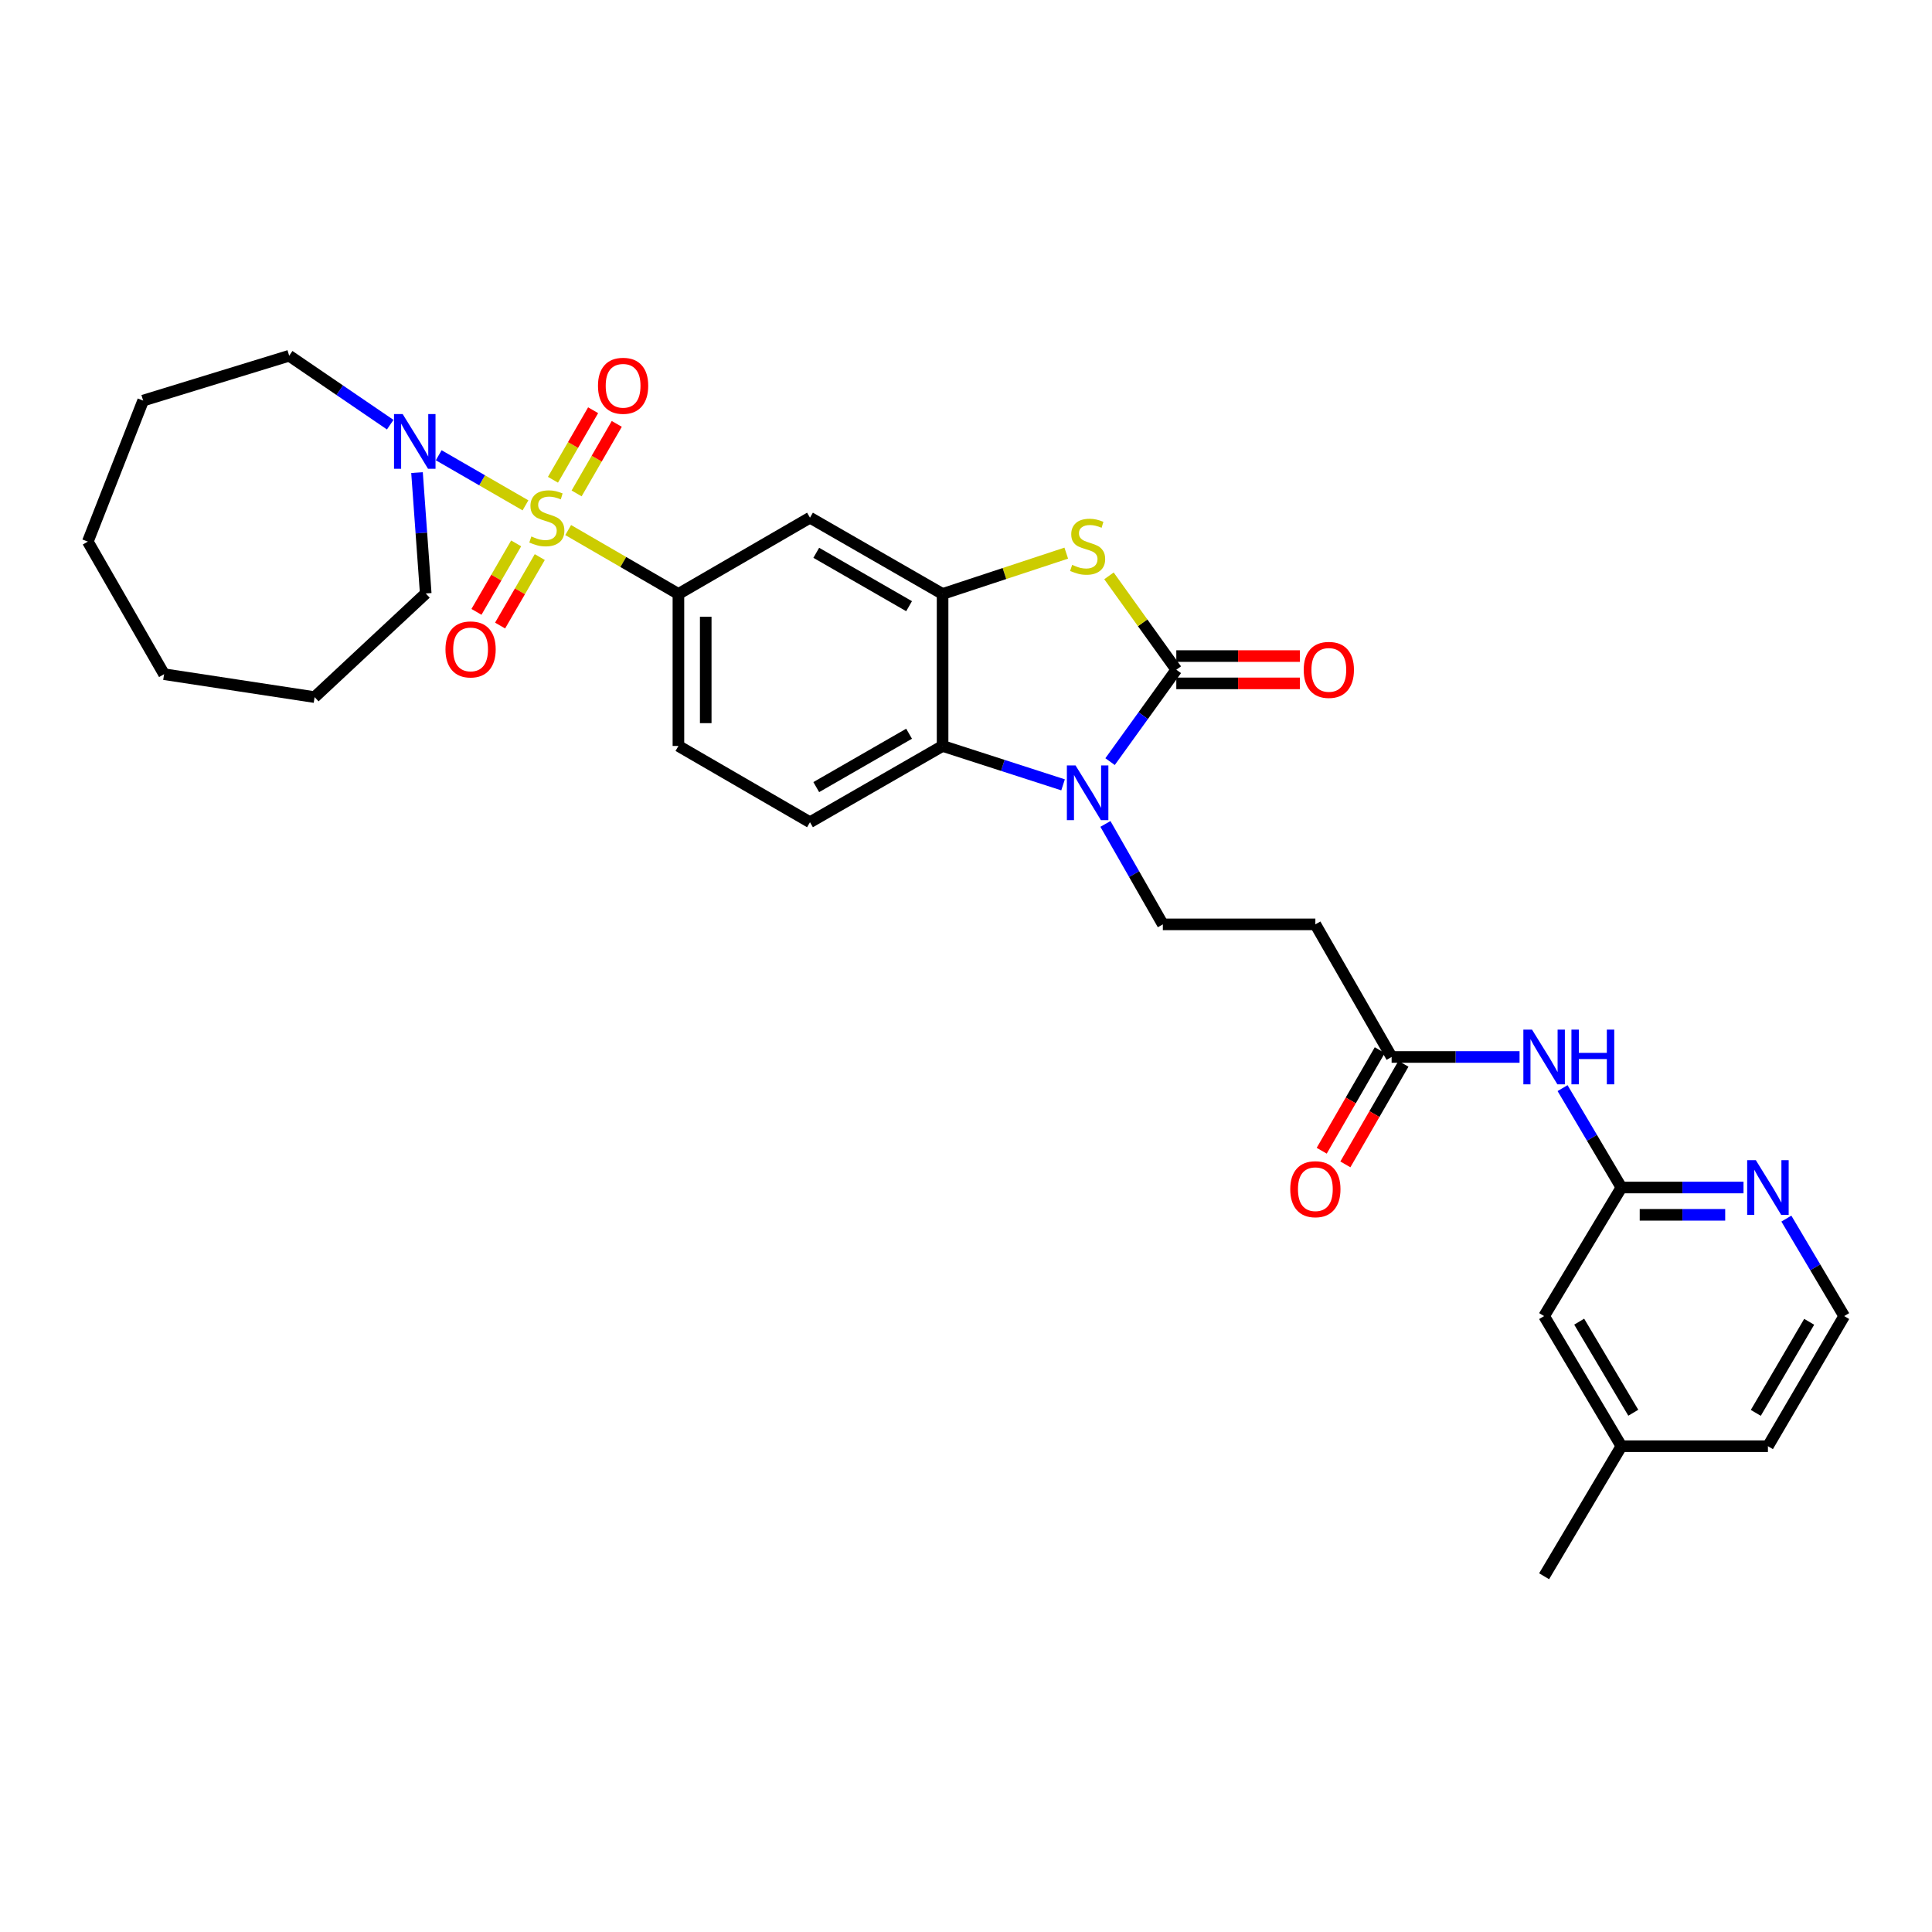 <?xml version='1.0' encoding='iso-8859-1'?>
<svg version='1.1' baseProfile='full'
              xmlns='http://www.w3.org/2000/svg'
                      xmlns:rdkit='http://www.rdkit.org/xml'
                      xmlns:xlink='http://www.w3.org/1999/xlink'
                  xml:space='preserve'
width='1000px' height='1000px' viewBox='0 0 1000 1000'>
<!-- END OF HEADER -->
<rect style='opacity:1.0;fill:#FFFFFF;stroke:none' width='1000' height='1000' x='0' y='0'> </rect>
<path class='bond-5' d='M 294.087,274.356 L 322.618,290.893' style='fill:none;fill-rule:evenodd;stroke:#CCCC00;stroke-width:6px;stroke-linecap:butt;stroke-linejoin:miter;stroke-opacity:1' />
<path class='bond-5' d='M 322.618,290.893 L 351.15,307.431' style='fill:none;fill-rule:evenodd;stroke:#000000;stroke-width:6px;stroke-linecap:butt;stroke-linejoin:miter;stroke-opacity:1' />
<path class='bond-6' d='M 271.985,261.57 L 249.532,248.604' style='fill:none;fill-rule:evenodd;stroke:#CCCC00;stroke-width:6px;stroke-linecap:butt;stroke-linejoin:miter;stroke-opacity:1' />
<path class='bond-6' d='M 249.532,248.604 L 227.078,235.639' style='fill:none;fill-rule:evenodd;stroke:#0000FF;stroke-width:6px;stroke-linecap:butt;stroke-linejoin:miter;stroke-opacity:1' />
<path class='bond-13' d='M 298.454,255.394 L 308.848,237.398' style='fill:none;fill-rule:evenodd;stroke:#CCCC00;stroke-width:6px;stroke-linecap:butt;stroke-linejoin:miter;stroke-opacity:1' />
<path class='bond-13' d='M 308.848,237.398 L 319.241,219.402' style='fill:none;fill-rule:evenodd;stroke:#FF0000;stroke-width:6px;stroke-linecap:butt;stroke-linejoin:miter;stroke-opacity:1' />
<path class='bond-13' d='M 286.213,248.324 L 296.607,230.328' style='fill:none;fill-rule:evenodd;stroke:#CCCC00;stroke-width:6px;stroke-linecap:butt;stroke-linejoin:miter;stroke-opacity:1' />
<path class='bond-13' d='M 296.607,230.328 L 307,212.332' style='fill:none;fill-rule:evenodd;stroke:#FF0000;stroke-width:6px;stroke-linecap:butt;stroke-linejoin:miter;stroke-opacity:1' />
<path class='bond-14' d='M 267.16,281.256 L 256.889,298.98' style='fill:none;fill-rule:evenodd;stroke:#CCCC00;stroke-width:6px;stroke-linecap:butt;stroke-linejoin:miter;stroke-opacity:1' />
<path class='bond-14' d='M 256.889,298.98 L 246.618,316.703' style='fill:none;fill-rule:evenodd;stroke:#FF0000;stroke-width:6px;stroke-linecap:butt;stroke-linejoin:miter;stroke-opacity:1' />
<path class='bond-14' d='M 279.39,288.344 L 269.119,306.068' style='fill:none;fill-rule:evenodd;stroke:#CCCC00;stroke-width:6px;stroke-linecap:butt;stroke-linejoin:miter;stroke-opacity:1' />
<path class='bond-14' d='M 269.119,306.068 L 258.848,323.791' style='fill:none;fill-rule:evenodd;stroke:#FF0000;stroke-width:6px;stroke-linecap:butt;stroke-linejoin:miter;stroke-opacity:1' />
<path class='bond-0' d='M 608.854,346.65 L 591.427,322.354' style='fill:none;fill-rule:evenodd;stroke:#000000;stroke-width:6px;stroke-linecap:butt;stroke-linejoin:miter;stroke-opacity:1' />
<path class='bond-0' d='M 591.427,322.354 L 574,298.058' style='fill:none;fill-rule:evenodd;stroke:#CCCC00;stroke-width:6px;stroke-linecap:butt;stroke-linejoin:miter;stroke-opacity:1' />
<path class='bond-16' d='M 608.854,353.718 L 640.841,353.718' style='fill:none;fill-rule:evenodd;stroke:#000000;stroke-width:6px;stroke-linecap:butt;stroke-linejoin:miter;stroke-opacity:1' />
<path class='bond-16' d='M 640.841,353.718 L 672.829,353.718' style='fill:none;fill-rule:evenodd;stroke:#FF0000;stroke-width:6px;stroke-linecap:butt;stroke-linejoin:miter;stroke-opacity:1' />
<path class='bond-16' d='M 608.854,339.582 L 640.841,339.582' style='fill:none;fill-rule:evenodd;stroke:#000000;stroke-width:6px;stroke-linecap:butt;stroke-linejoin:miter;stroke-opacity:1' />
<path class='bond-16' d='M 640.841,339.582 L 672.829,339.582' style='fill:none;fill-rule:evenodd;stroke:#FF0000;stroke-width:6px;stroke-linecap:butt;stroke-linejoin:miter;stroke-opacity:1' />
<path class='bond-33' d='M 608.854,346.65 L 591.713,370.433' style='fill:none;fill-rule:evenodd;stroke:#000000;stroke-width:6px;stroke-linecap:butt;stroke-linejoin:miter;stroke-opacity:1' />
<path class='bond-33' d='M 591.713,370.433 L 574.571,394.217' style='fill:none;fill-rule:evenodd;stroke:#0000FF;stroke-width:6px;stroke-linecap:butt;stroke-linejoin:miter;stroke-opacity:1' />
<path class='bond-1' d='M 550.239,406.236 L 519.061,396.17' style='fill:none;fill-rule:evenodd;stroke:#0000FF;stroke-width:6px;stroke-linecap:butt;stroke-linejoin:miter;stroke-opacity:1' />
<path class='bond-1' d='M 519.061,396.17 L 487.882,386.104' style='fill:none;fill-rule:evenodd;stroke:#000000;stroke-width:6px;stroke-linecap:butt;stroke-linejoin:miter;stroke-opacity:1' />
<path class='bond-8' d='M 572.167,426.461 L 587.028,452.456' style='fill:none;fill-rule:evenodd;stroke:#0000FF;stroke-width:6px;stroke-linecap:butt;stroke-linejoin:miter;stroke-opacity:1' />
<path class='bond-8' d='M 587.028,452.456 L 601.888,478.451' style='fill:none;fill-rule:evenodd;stroke:#000000;stroke-width:6px;stroke-linecap:butt;stroke-linejoin:miter;stroke-opacity:1' />
<path class='bond-2' d='M 551.895,286.303 L 519.889,296.867' style='fill:none;fill-rule:evenodd;stroke:#CCCC00;stroke-width:6px;stroke-linecap:butt;stroke-linejoin:miter;stroke-opacity:1' />
<path class='bond-2' d='M 519.889,296.867 L 487.882,307.431' style='fill:none;fill-rule:evenodd;stroke:#000000;stroke-width:6px;stroke-linecap:butt;stroke-linejoin:miter;stroke-opacity:1' />
<path class='bond-3' d='M 487.882,307.431 L 419.245,267.953' style='fill:none;fill-rule:evenodd;stroke:#000000;stroke-width:6px;stroke-linecap:butt;stroke-linejoin:miter;stroke-opacity:1' />
<path class='bond-3' d='M 470.539,313.763 L 422.493,286.128' style='fill:none;fill-rule:evenodd;stroke:#000000;stroke-width:6px;stroke-linecap:butt;stroke-linejoin:miter;stroke-opacity:1' />
<path class='bond-32' d='M 487.882,307.431 L 487.882,386.104' style='fill:none;fill-rule:evenodd;stroke:#000000;stroke-width:6px;stroke-linecap:butt;stroke-linejoin:miter;stroke-opacity:1' />
<path class='bond-4' d='M 487.882,386.104 L 419.245,425.583' style='fill:none;fill-rule:evenodd;stroke:#000000;stroke-width:6px;stroke-linecap:butt;stroke-linejoin:miter;stroke-opacity:1' />
<path class='bond-4' d='M 470.539,379.773 L 422.493,407.407' style='fill:none;fill-rule:evenodd;stroke:#000000;stroke-width:6px;stroke-linecap:butt;stroke-linejoin:miter;stroke-opacity:1' />
<path class='bond-7' d='M 351.15,307.431 L 419.245,267.953' style='fill:none;fill-rule:evenodd;stroke:#000000;stroke-width:6px;stroke-linecap:butt;stroke-linejoin:miter;stroke-opacity:1' />
<path class='bond-18' d='M 351.15,307.431 L 351.15,386.104' style='fill:none;fill-rule:evenodd;stroke:#000000;stroke-width:6px;stroke-linecap:butt;stroke-linejoin:miter;stroke-opacity:1' />
<path class='bond-18' d='M 365.286,319.232 L 365.286,374.303' style='fill:none;fill-rule:evenodd;stroke:#000000;stroke-width:6px;stroke-linecap:butt;stroke-linejoin:miter;stroke-opacity:1' />
<path class='bond-23' d='M 215.846,244.614 L 218.1,275.893' style='fill:none;fill-rule:evenodd;stroke:#0000FF;stroke-width:6px;stroke-linecap:butt;stroke-linejoin:miter;stroke-opacity:1' />
<path class='bond-23' d='M 218.1,275.893 L 220.354,307.172' style='fill:none;fill-rule:evenodd;stroke:#000000;stroke-width:6px;stroke-linecap:butt;stroke-linejoin:miter;stroke-opacity:1' />
<path class='bond-24' d='M 201.977,219.813 L 175.83,201.974' style='fill:none;fill-rule:evenodd;stroke:#0000FF;stroke-width:6px;stroke-linecap:butt;stroke-linejoin:miter;stroke-opacity:1' />
<path class='bond-24' d='M 175.83,201.974 L 149.683,184.135' style='fill:none;fill-rule:evenodd;stroke:#000000;stroke-width:6px;stroke-linecap:butt;stroke-linejoin:miter;stroke-opacity:1' />
<path class='bond-12' d='M 601.888,478.451 L 680.829,478.451' style='fill:none;fill-rule:evenodd;stroke:#000000;stroke-width:6px;stroke-linecap:butt;stroke-linejoin:miter;stroke-opacity:1' />
<path class='bond-9' d='M 786.519,547.088 L 753.409,547.088' style='fill:none;fill-rule:evenodd;stroke:#0000FF;stroke-width:6px;stroke-linecap:butt;stroke-linejoin:miter;stroke-opacity:1' />
<path class='bond-9' d='M 753.409,547.088 L 720.299,547.088' style='fill:none;fill-rule:evenodd;stroke:#000000;stroke-width:6px;stroke-linecap:butt;stroke-linejoin:miter;stroke-opacity:1' />
<path class='bond-10' d='M 808.778,563.211 L 824.007,588.934' style='fill:none;fill-rule:evenodd;stroke:#0000FF;stroke-width:6px;stroke-linecap:butt;stroke-linejoin:miter;stroke-opacity:1' />
<path class='bond-10' d='M 824.007,588.934 L 839.236,614.657' style='fill:none;fill-rule:evenodd;stroke:#000000;stroke-width:6px;stroke-linecap:butt;stroke-linejoin:miter;stroke-opacity:1' />
<path class='bond-17' d='M 839.236,614.657 L 870.838,614.657' style='fill:none;fill-rule:evenodd;stroke:#000000;stroke-width:6px;stroke-linecap:butt;stroke-linejoin:miter;stroke-opacity:1' />
<path class='bond-17' d='M 870.838,614.657 L 902.439,614.657' style='fill:none;fill-rule:evenodd;stroke:#0000FF;stroke-width:6px;stroke-linecap:butt;stroke-linejoin:miter;stroke-opacity:1' />
<path class='bond-17' d='M 848.717,628.793 L 870.838,628.793' style='fill:none;fill-rule:evenodd;stroke:#000000;stroke-width:6px;stroke-linecap:butt;stroke-linejoin:miter;stroke-opacity:1' />
<path class='bond-17' d='M 870.838,628.793 L 892.959,628.793' style='fill:none;fill-rule:evenodd;stroke:#0000FF;stroke-width:6px;stroke-linecap:butt;stroke-linejoin:miter;stroke-opacity:1' />
<path class='bond-20' d='M 839.236,614.657 L 799.232,681.206' style='fill:none;fill-rule:evenodd;stroke:#000000;stroke-width:6px;stroke-linecap:butt;stroke-linejoin:miter;stroke-opacity:1' />
<path class='bond-11' d='M 720.299,547.088 L 680.829,478.451' style='fill:none;fill-rule:evenodd;stroke:#000000;stroke-width:6px;stroke-linecap:butt;stroke-linejoin:miter;stroke-opacity:1' />
<path class='bond-19' d='M 714.178,543.554 L 699.147,569.584' style='fill:none;fill-rule:evenodd;stroke:#000000;stroke-width:6px;stroke-linecap:butt;stroke-linejoin:miter;stroke-opacity:1' />
<path class='bond-19' d='M 699.147,569.584 L 684.116,595.615' style='fill:none;fill-rule:evenodd;stroke:#FF0000;stroke-width:6px;stroke-linecap:butt;stroke-linejoin:miter;stroke-opacity:1' />
<path class='bond-19' d='M 726.42,550.622 L 711.389,576.653' style='fill:none;fill-rule:evenodd;stroke:#000000;stroke-width:6px;stroke-linecap:butt;stroke-linejoin:miter;stroke-opacity:1' />
<path class='bond-19' d='M 711.389,576.653 L 696.358,602.684' style='fill:none;fill-rule:evenodd;stroke:#FF0000;stroke-width:6px;stroke-linecap:butt;stroke-linejoin:miter;stroke-opacity:1' />
<path class='bond-15' d='M 419.245,425.583 L 351.15,386.104' style='fill:none;fill-rule:evenodd;stroke:#000000;stroke-width:6px;stroke-linecap:butt;stroke-linejoin:miter;stroke-opacity:1' />
<path class='bond-21' d='M 924.621,630.752 L 939.583,655.979' style='fill:none;fill-rule:evenodd;stroke:#0000FF;stroke-width:6px;stroke-linecap:butt;stroke-linejoin:miter;stroke-opacity:1' />
<path class='bond-21' d='M 939.583,655.979 L 954.545,681.206' style='fill:none;fill-rule:evenodd;stroke:#000000;stroke-width:6px;stroke-linecap:butt;stroke-linejoin:miter;stroke-opacity:1' />
<path class='bond-22' d='M 799.232,681.206 L 839.236,748.555' style='fill:none;fill-rule:evenodd;stroke:#000000;stroke-width:6px;stroke-linecap:butt;stroke-linejoin:miter;stroke-opacity:1' />
<path class='bond-22' d='M 817.386,684.089 L 845.389,731.234' style='fill:none;fill-rule:evenodd;stroke:#000000;stroke-width:6px;stroke-linecap:butt;stroke-linejoin:miter;stroke-opacity:1' />
<path class='bond-34' d='M 954.545,681.206 L 915.075,748.555' style='fill:none;fill-rule:evenodd;stroke:#000000;stroke-width:6px;stroke-linecap:butt;stroke-linejoin:miter;stroke-opacity:1' />
<path class='bond-34' d='M 936.429,684.161 L 908.8,731.305' style='fill:none;fill-rule:evenodd;stroke:#000000;stroke-width:6px;stroke-linecap:butt;stroke-linejoin:miter;stroke-opacity:1' />
<path class='bond-25' d='M 839.236,748.555 L 915.075,748.555' style='fill:none;fill-rule:evenodd;stroke:#000000;stroke-width:6px;stroke-linecap:butt;stroke-linejoin:miter;stroke-opacity:1' />
<path class='bond-26' d='M 839.236,748.555 L 799.232,815.865' style='fill:none;fill-rule:evenodd;stroke:#000000;stroke-width:6px;stroke-linecap:butt;stroke-linejoin:miter;stroke-opacity:1' />
<path class='bond-28' d='M 220.354,307.172 L 162.837,360.825' style='fill:none;fill-rule:evenodd;stroke:#000000;stroke-width:6px;stroke-linecap:butt;stroke-linejoin:miter;stroke-opacity:1' />
<path class='bond-27' d='M 149.683,184.135 L 74.088,207.341' style='fill:none;fill-rule:evenodd;stroke:#000000;stroke-width:6px;stroke-linecap:butt;stroke-linejoin:miter;stroke-opacity:1' />
<path class='bond-30' d='M 74.088,207.341 L 45.455,280.337' style='fill:none;fill-rule:evenodd;stroke:#000000;stroke-width:6px;stroke-linecap:butt;stroke-linejoin:miter;stroke-opacity:1' />
<path class='bond-29' d='M 162.837,360.825 L 84.925,348.959' style='fill:none;fill-rule:evenodd;stroke:#000000;stroke-width:6px;stroke-linecap:butt;stroke-linejoin:miter;stroke-opacity:1' />
<path class='bond-31' d='M 84.925,348.959 L 45.455,280.337' style='fill:none;fill-rule:evenodd;stroke:#000000;stroke-width:6px;stroke-linecap:butt;stroke-linejoin:miter;stroke-opacity:1' />
<path  class='atom-0' d='M 275.039 277.673
Q 275.359 277.793, 276.679 278.353
Q 277.999 278.913, 279.439 279.273
Q 280.919 279.593, 282.359 279.593
Q 285.039 279.593, 286.599 278.313
Q 288.159 276.993, 288.159 274.713
Q 288.159 273.153, 287.359 272.193
Q 286.599 271.233, 285.399 270.713
Q 284.199 270.193, 282.199 269.593
Q 279.679 268.833, 278.159 268.113
Q 276.679 267.393, 275.599 265.873
Q 274.559 264.353, 274.559 261.793
Q 274.559 258.233, 276.959 256.033
Q 279.399 253.833, 284.199 253.833
Q 287.479 253.833, 291.199 255.393
L 290.279 258.473
Q 286.879 257.073, 284.319 257.073
Q 281.559 257.073, 280.039 258.233
Q 278.519 259.353, 278.559 261.313
Q 278.559 262.833, 279.319 263.753
Q 280.119 264.673, 281.239 265.193
Q 282.399 265.713, 284.319 266.313
Q 286.879 267.113, 288.399 267.913
Q 289.919 268.713, 290.999 270.353
Q 292.119 271.953, 292.119 274.713
Q 292.119 278.633, 289.479 280.753
Q 286.879 282.833, 282.519 282.833
Q 279.999 282.833, 278.079 282.273
Q 276.199 281.753, 273.959 280.833
L 275.039 277.673
' fill='#CCCC00'/>
<path  class='atom-2' d='M 556.692 396.18
L 565.972 411.18
Q 566.892 412.66, 568.372 415.34
Q 569.852 418.02, 569.932 418.18
L 569.932 396.18
L 573.692 396.18
L 573.692 424.5
L 569.812 424.5
L 559.852 408.1
Q 558.692 406.18, 557.452 403.98
Q 556.252 401.78, 555.892 401.1
L 555.892 424.5
L 552.212 424.5
L 552.212 396.18
L 556.692 396.18
' fill='#0000FF'/>
<path  class='atom-3' d='M 554.952 292.374
Q 555.272 292.494, 556.592 293.054
Q 557.912 293.614, 559.352 293.974
Q 560.832 294.294, 562.272 294.294
Q 564.952 294.294, 566.512 293.014
Q 568.072 291.694, 568.072 289.414
Q 568.072 287.854, 567.272 286.894
Q 566.512 285.934, 565.312 285.414
Q 564.112 284.894, 562.112 284.294
Q 559.592 283.534, 558.072 282.814
Q 556.592 282.094, 555.512 280.574
Q 554.472 279.054, 554.472 276.494
Q 554.472 272.934, 556.872 270.734
Q 559.312 268.534, 564.112 268.534
Q 567.392 268.534, 571.112 270.094
L 570.192 273.174
Q 566.792 271.774, 564.232 271.774
Q 561.472 271.774, 559.952 272.934
Q 558.432 274.054, 558.472 276.014
Q 558.472 277.534, 559.232 278.454
Q 560.032 279.374, 561.152 279.894
Q 562.312 280.414, 564.232 281.014
Q 566.792 281.814, 568.312 282.614
Q 569.832 283.414, 570.912 285.054
Q 572.032 286.654, 572.032 289.414
Q 572.032 293.334, 569.392 295.454
Q 566.792 297.534, 562.432 297.534
Q 559.912 297.534, 557.992 296.974
Q 556.112 296.454, 553.872 295.534
L 554.952 292.374
' fill='#CCCC00'/>
<path  class='atom-7' d='M 208.424 214.322
L 217.704 229.322
Q 218.624 230.802, 220.104 233.482
Q 221.584 236.162, 221.664 236.322
L 221.664 214.322
L 225.424 214.322
L 225.424 242.642
L 221.544 242.642
L 211.584 226.242
Q 210.424 224.322, 209.184 222.122
Q 207.984 219.922, 207.624 219.242
L 207.624 242.642
L 203.944 242.642
L 203.944 214.322
L 208.424 214.322
' fill='#0000FF'/>
<path  class='atom-10' d='M 792.972 532.928
L 802.252 547.928
Q 803.172 549.408, 804.652 552.088
Q 806.132 554.768, 806.212 554.928
L 806.212 532.928
L 809.972 532.928
L 809.972 561.248
L 806.092 561.248
L 796.132 544.848
Q 794.972 542.928, 793.732 540.728
Q 792.532 538.528, 792.172 537.848
L 792.172 561.248
L 788.492 561.248
L 788.492 532.928
L 792.972 532.928
' fill='#0000FF'/>
<path  class='atom-10' d='M 813.372 532.928
L 817.212 532.928
L 817.212 544.968
L 831.692 544.968
L 831.692 532.928
L 835.532 532.928
L 835.532 561.248
L 831.692 561.248
L 831.692 548.168
L 817.212 548.168
L 817.212 561.248
L 813.372 561.248
L 813.372 532.928
' fill='#0000FF'/>
<path  class='atom-14' d='M 309.517 199.678
Q 309.517 192.878, 312.877 189.078
Q 316.237 185.278, 322.517 185.278
Q 328.797 185.278, 332.157 189.078
Q 335.517 192.878, 335.517 199.678
Q 335.517 206.558, 332.117 210.478
Q 328.717 214.358, 322.517 214.358
Q 316.277 214.358, 312.877 210.478
Q 309.517 206.598, 309.517 199.678
M 322.517 211.158
Q 326.837 211.158, 329.157 208.278
Q 331.517 205.358, 331.517 199.678
Q 331.517 194.118, 329.157 191.318
Q 326.837 188.478, 322.517 188.478
Q 318.197 188.478, 315.837 191.278
Q 313.517 194.078, 313.517 199.678
Q 313.517 205.398, 315.837 208.278
Q 318.197 211.158, 322.517 211.158
' fill='#FF0000'/>
<path  class='atom-15' d='M 230.576 336.128
Q 230.576 329.328, 233.936 325.528
Q 237.296 321.728, 243.576 321.728
Q 249.856 321.728, 253.216 325.528
Q 256.576 329.328, 256.576 336.128
Q 256.576 343.008, 253.176 346.928
Q 249.776 350.808, 243.576 350.808
Q 237.336 350.808, 233.936 346.928
Q 230.576 343.048, 230.576 336.128
M 243.576 347.608
Q 247.896 347.608, 250.216 344.728
Q 252.576 341.808, 252.576 336.128
Q 252.576 330.568, 250.216 327.768
Q 247.896 324.928, 243.576 324.928
Q 239.256 324.928, 236.896 327.728
Q 234.576 330.528, 234.576 336.128
Q 234.576 341.848, 236.896 344.728
Q 239.256 347.608, 243.576 347.608
' fill='#FF0000'/>
<path  class='atom-17' d='M 674.802 346.73
Q 674.802 339.93, 678.162 336.13
Q 681.522 332.33, 687.802 332.33
Q 694.082 332.33, 697.442 336.13
Q 700.802 339.93, 700.802 346.73
Q 700.802 353.61, 697.402 357.53
Q 694.002 361.41, 687.802 361.41
Q 681.562 361.41, 678.162 357.53
Q 674.802 353.65, 674.802 346.73
M 687.802 358.21
Q 692.122 358.21, 694.442 355.33
Q 696.802 352.41, 696.802 346.73
Q 696.802 341.17, 694.442 338.37
Q 692.122 335.53, 687.802 335.53
Q 683.482 335.53, 681.122 338.33
Q 678.802 341.13, 678.802 346.73
Q 678.802 352.45, 681.122 355.33
Q 683.482 358.21, 687.802 358.21
' fill='#FF0000'/>
<path  class='atom-18' d='M 908.815 600.497
L 918.095 615.497
Q 919.015 616.977, 920.495 619.657
Q 921.975 622.337, 922.055 622.497
L 922.055 600.497
L 925.815 600.497
L 925.815 628.817
L 921.935 628.817
L 911.975 612.417
Q 910.815 610.497, 909.575 608.297
Q 908.375 606.097, 908.015 605.417
L 908.015 628.817
L 904.335 628.817
L 904.335 600.497
L 908.815 600.497
' fill='#0000FF'/>
<path  class='atom-20' d='M 667.829 615.523
Q 667.829 608.723, 671.189 604.923
Q 674.549 601.123, 680.829 601.123
Q 687.109 601.123, 690.469 604.923
Q 693.829 608.723, 693.829 615.523
Q 693.829 622.403, 690.429 626.323
Q 687.029 630.203, 680.829 630.203
Q 674.589 630.203, 671.189 626.323
Q 667.829 622.443, 667.829 615.523
M 680.829 627.003
Q 685.149 627.003, 687.469 624.123
Q 689.829 621.203, 689.829 615.523
Q 689.829 609.963, 687.469 607.163
Q 685.149 604.323, 680.829 604.323
Q 676.509 604.323, 674.149 607.123
Q 671.829 609.923, 671.829 615.523
Q 671.829 621.243, 674.149 624.123
Q 676.509 627.003, 680.829 627.003
' fill='#FF0000'/>
</svg>
